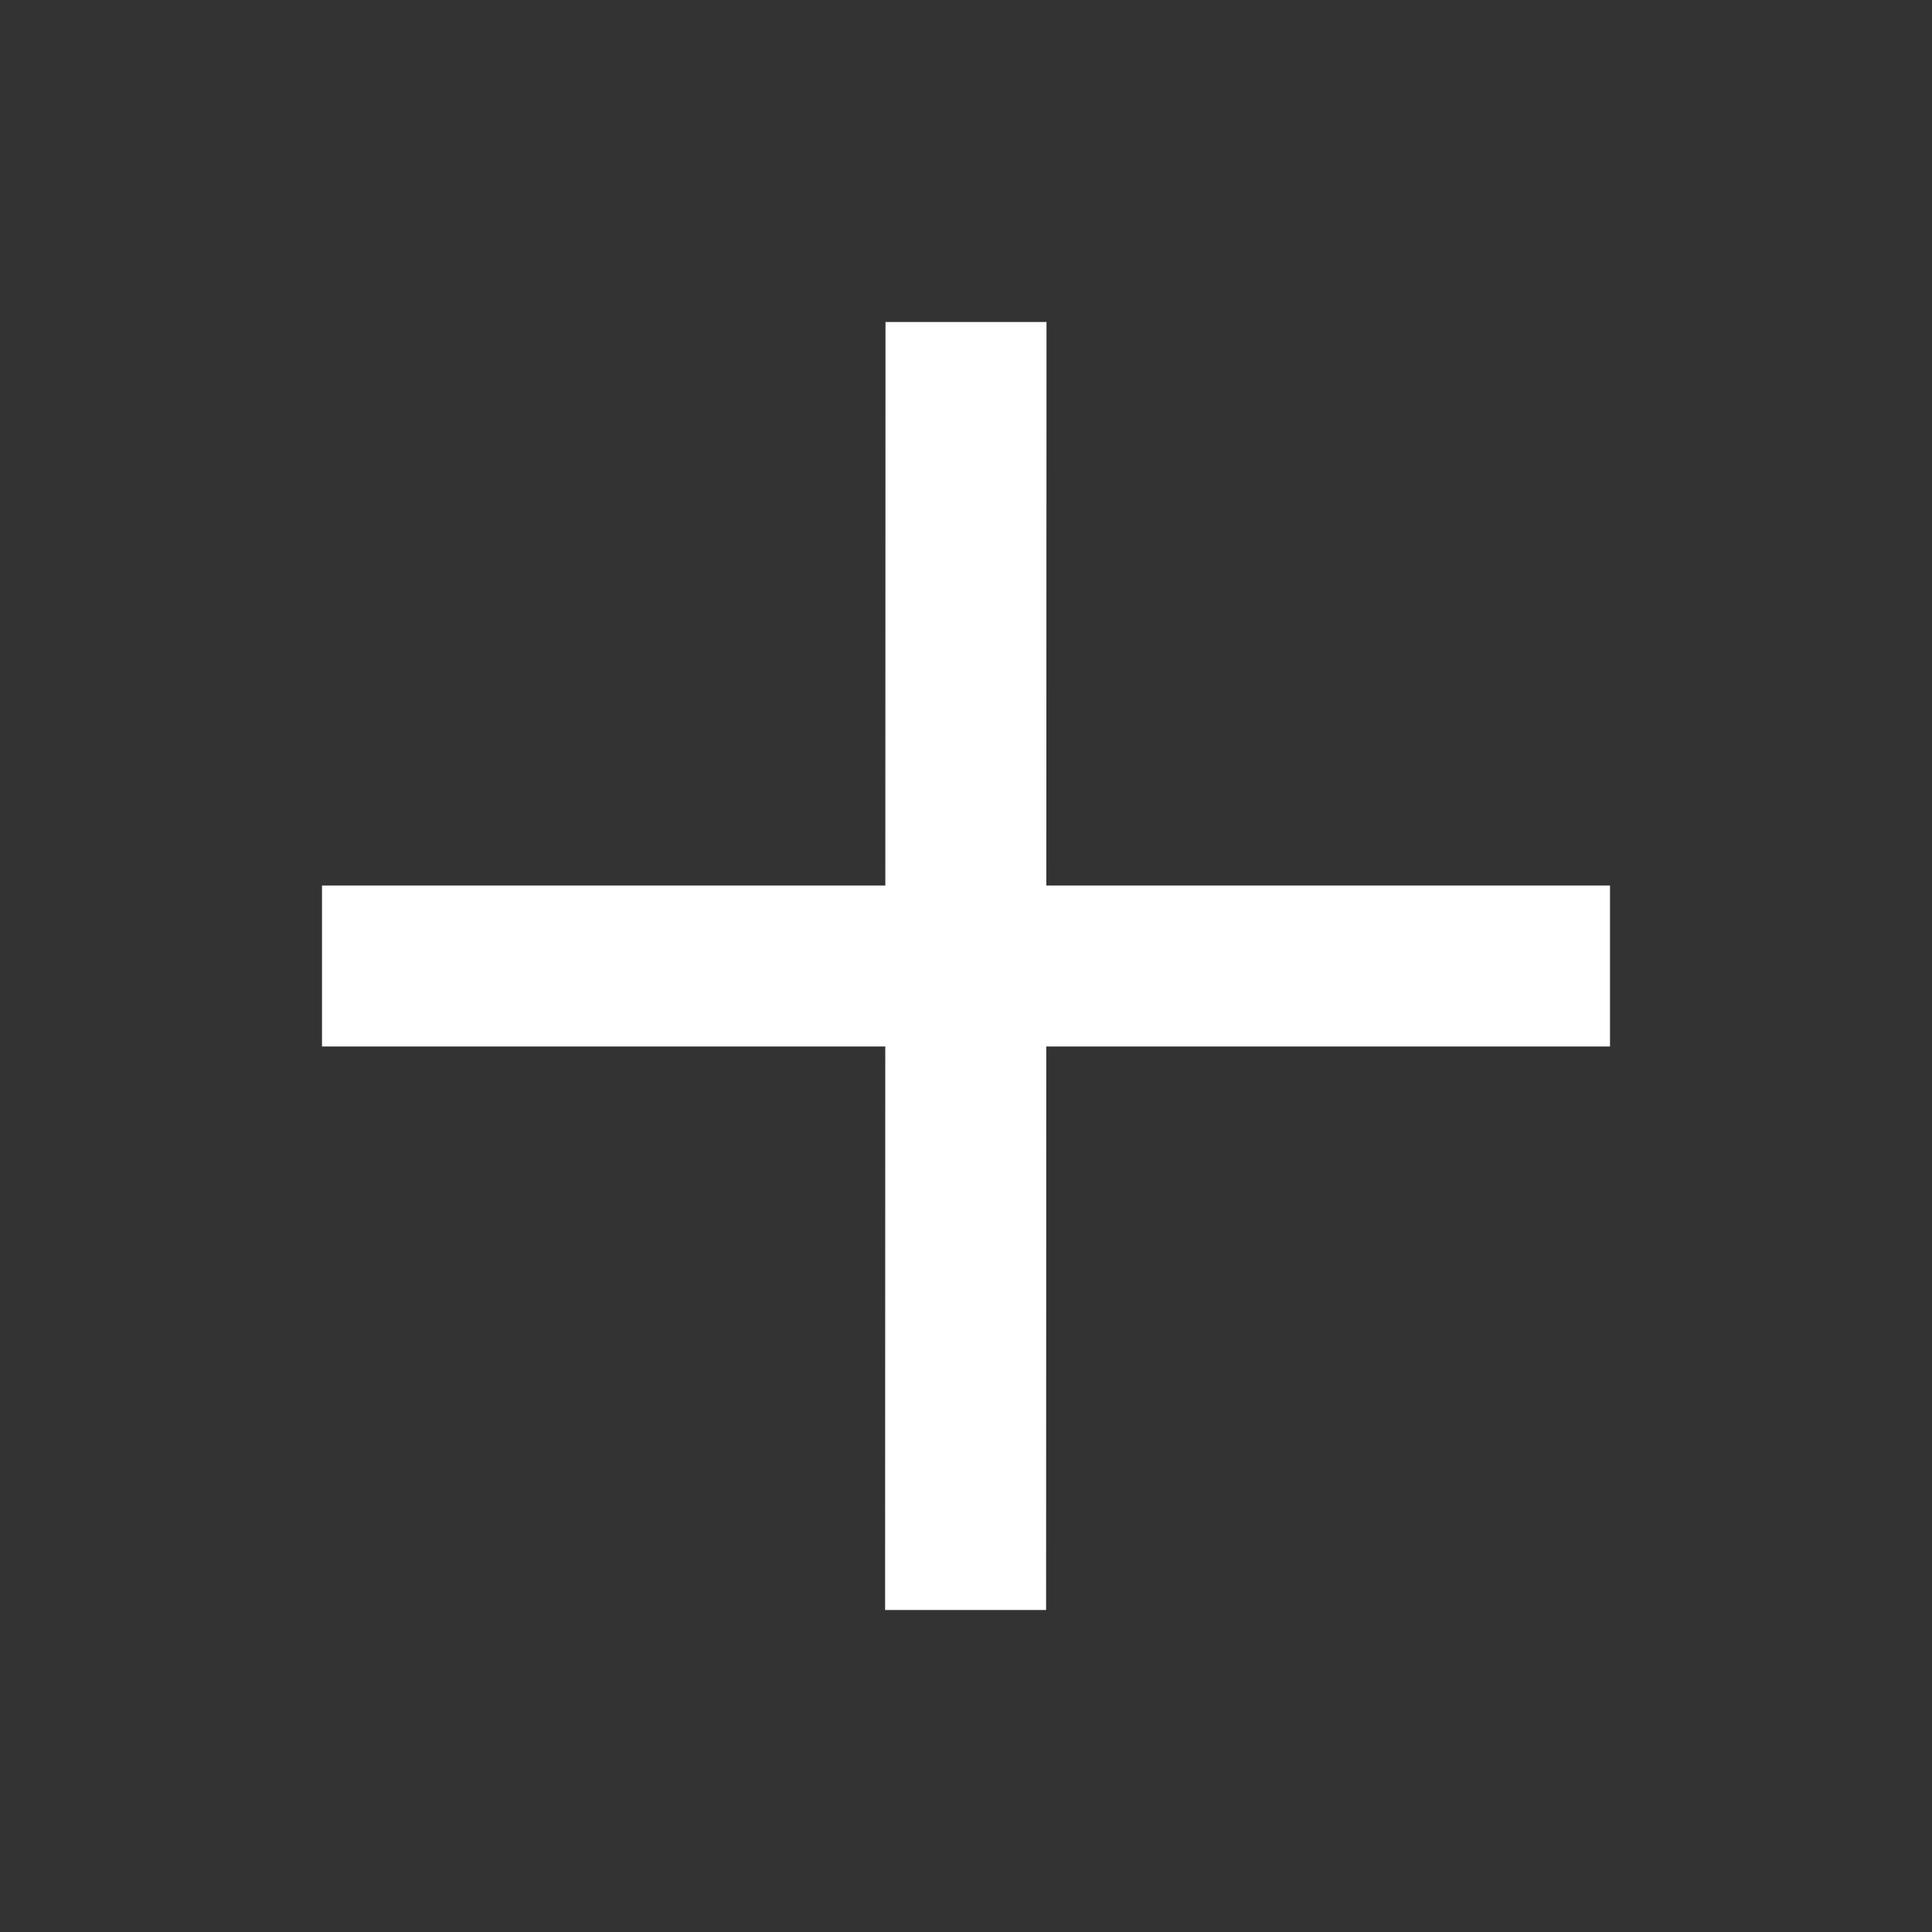 <?xml version="1.0" encoding="utf-8"?>
<svg xmlns="http://www.w3.org/2000/svg" fill="none" height="100%" overflow="visible" preserveAspectRatio="none" style="display: block;" viewBox="0 0 24 24" width="100%">
<rect x="0" y="0" width="24" height="24" fill="#333333" stroke="none"/>
<g id="material-symbols:chevron-right-rounded">
<line id="Line 2" stroke="white" stroke-width="2" x1="4" x2="20" y1="12" y2="12"/>
<line id="Line 3" stroke="white" stroke-width="2" x1="11.995" x2="12" y1="20" y2="4"/>
</g>
</svg>